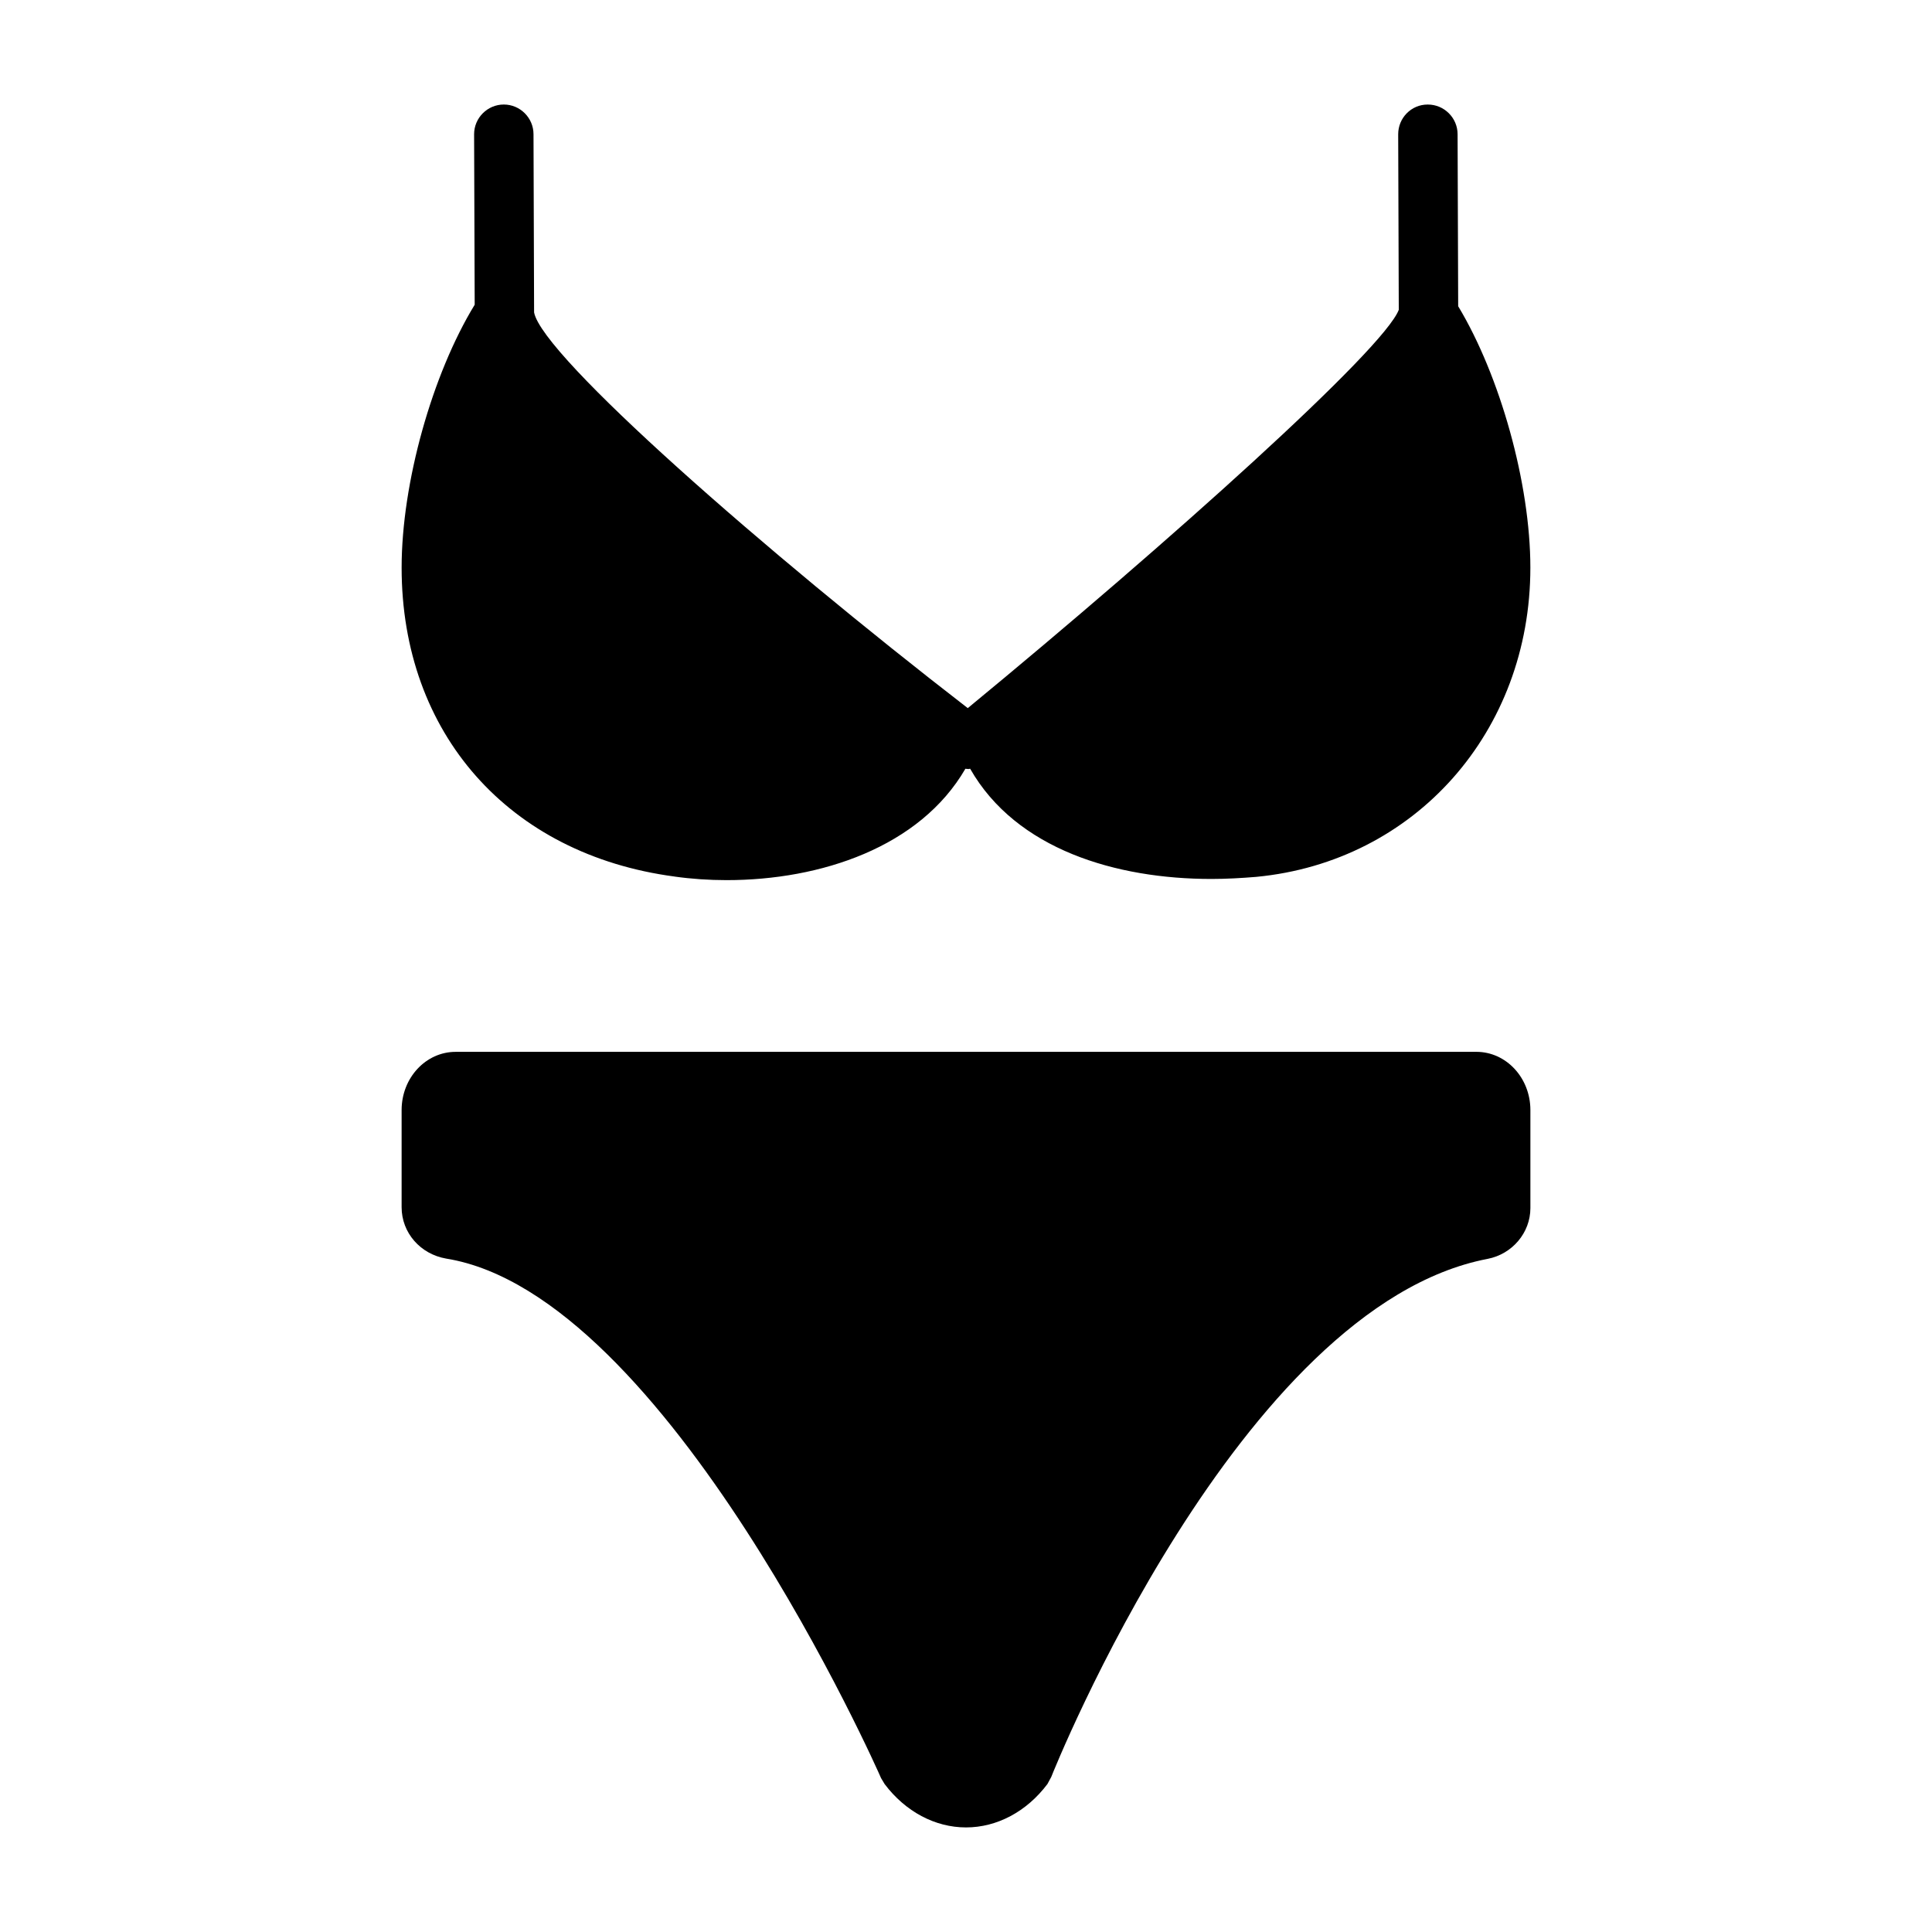 <?xml version="1.0" encoding="UTF-8"?>
<!-- Uploaded to: ICON Repo, www.iconrepo.com, Generator: ICON Repo Mixer Tools -->
<svg fill="#000000" width="800px" height="800px" version="1.1" viewBox="144 144 512 512" xmlns="http://www.w3.org/2000/svg">
 <g>
  <path d="m322.77 376.3c4.488 0.629 9.133 0.945 13.777 0.945 24.953 0 51.246-8.738 63.293-29.52 0.234 0 0.473 0.078 0.789 0.078 0.156 0 0.316-0.078 0.473-0.078 12.203 21.41 38.73 29.207 63.922 29.207 4.016 0 8.031-0.234 11.887-0.551 42.109-4.019 72.652-38.5 72.652-81.953 0-22.277-8.031-50.852-19.129-69.273l-0.156-45.578c0-4.328-3.543-7.871-7.871-7.871h-0.078c-4.328 0-7.793 3.543-7.793 7.871l0.156 46.523c-3.938 10.469-60.691 61.48-114.22 105.56-53.609-41.406-112.73-93.281-114.93-104.86l-0.156-47.23c0-4.328-3.543-7.871-7.871-7.871s-7.871 3.543-7.871 7.871l0.156 45.184c-11.258 18.422-19.363 47.23-19.363 69.668-0.004 43.926 28.414 76.043 72.34 81.871z"/>
  <path d="m535.24 422.75h-270.48c-7.949 0-14.328 6.926-14.328 15.43v25.742c0 6.769 4.961 12.438 11.809 13.617 58.566 9.445 114.7 136.34 115.25 137.68l0.945 1.574c5.512 7.316 13.383 11.492 21.57 11.492s16.059-4.172 21.57-11.492l1.023-1.891c0.473-1.258 49.828-124.69 115.64-137.29 6.531-1.262 11.332-6.93 11.332-13.461v-25.977c0-8.504-6.375-15.43-14.328-15.43z"/>
 </g>
</svg>